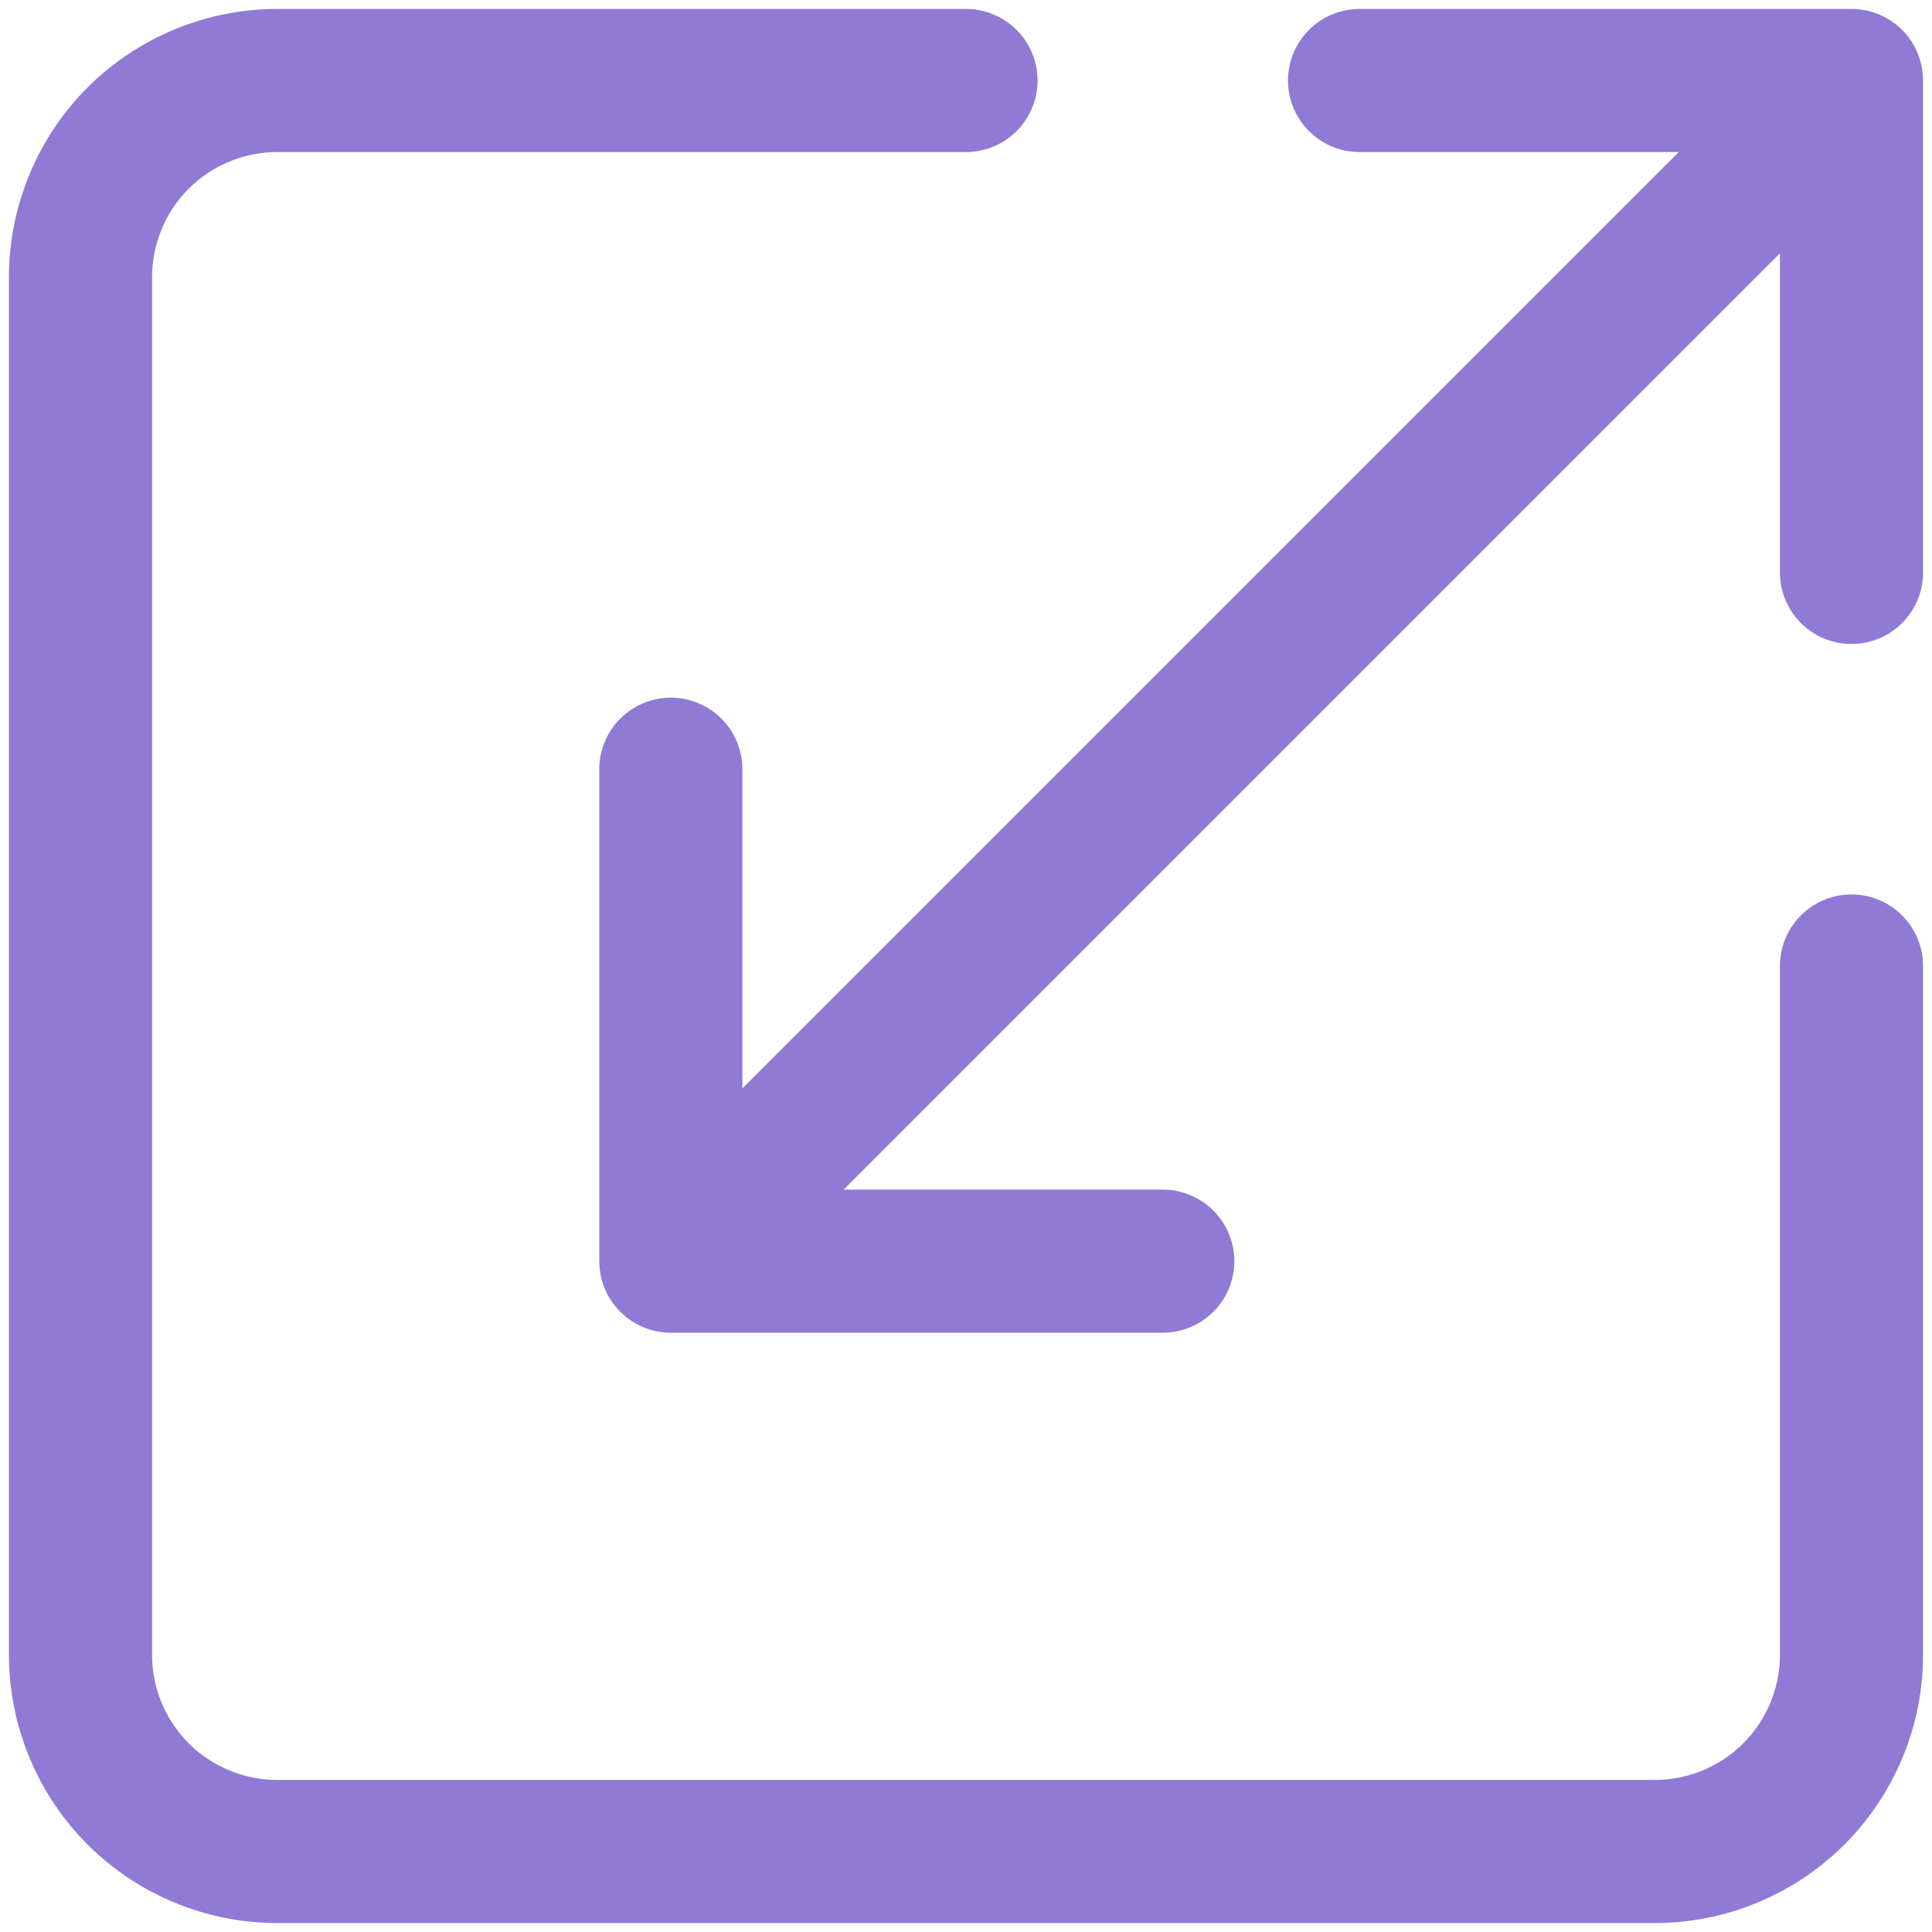 <svg width="27" height="27" viewBox="0 0 27 27" fill="none" xmlns="http://www.w3.org/2000/svg">
<path d="M13.5 1.125H3.875C3.146 1.125 2.446 1.415 1.93 1.93C1.415 2.446 1.125 3.146 1.125 3.875V23.125C1.125 23.854 1.415 24.554 1.93 25.07C2.446 25.585 3.146 25.875 3.875 25.875H23.125C23.854 25.875 24.554 25.585 25.07 25.07C25.585 24.554 25.875 23.854 25.875 23.125V13.5" stroke="#907AD6" stroke-width="2" stroke-linecap="round" stroke-linejoin="round"/>
<path d="M16.25 17.625H9.375M9.375 17.625V10.75M9.375 17.625L25.875 1.125M19 1.125H25.875M25.875 1.125V8" stroke="#907AD6" stroke-width="2" stroke-linecap="round" stroke-linejoin="round"/>
</svg>
